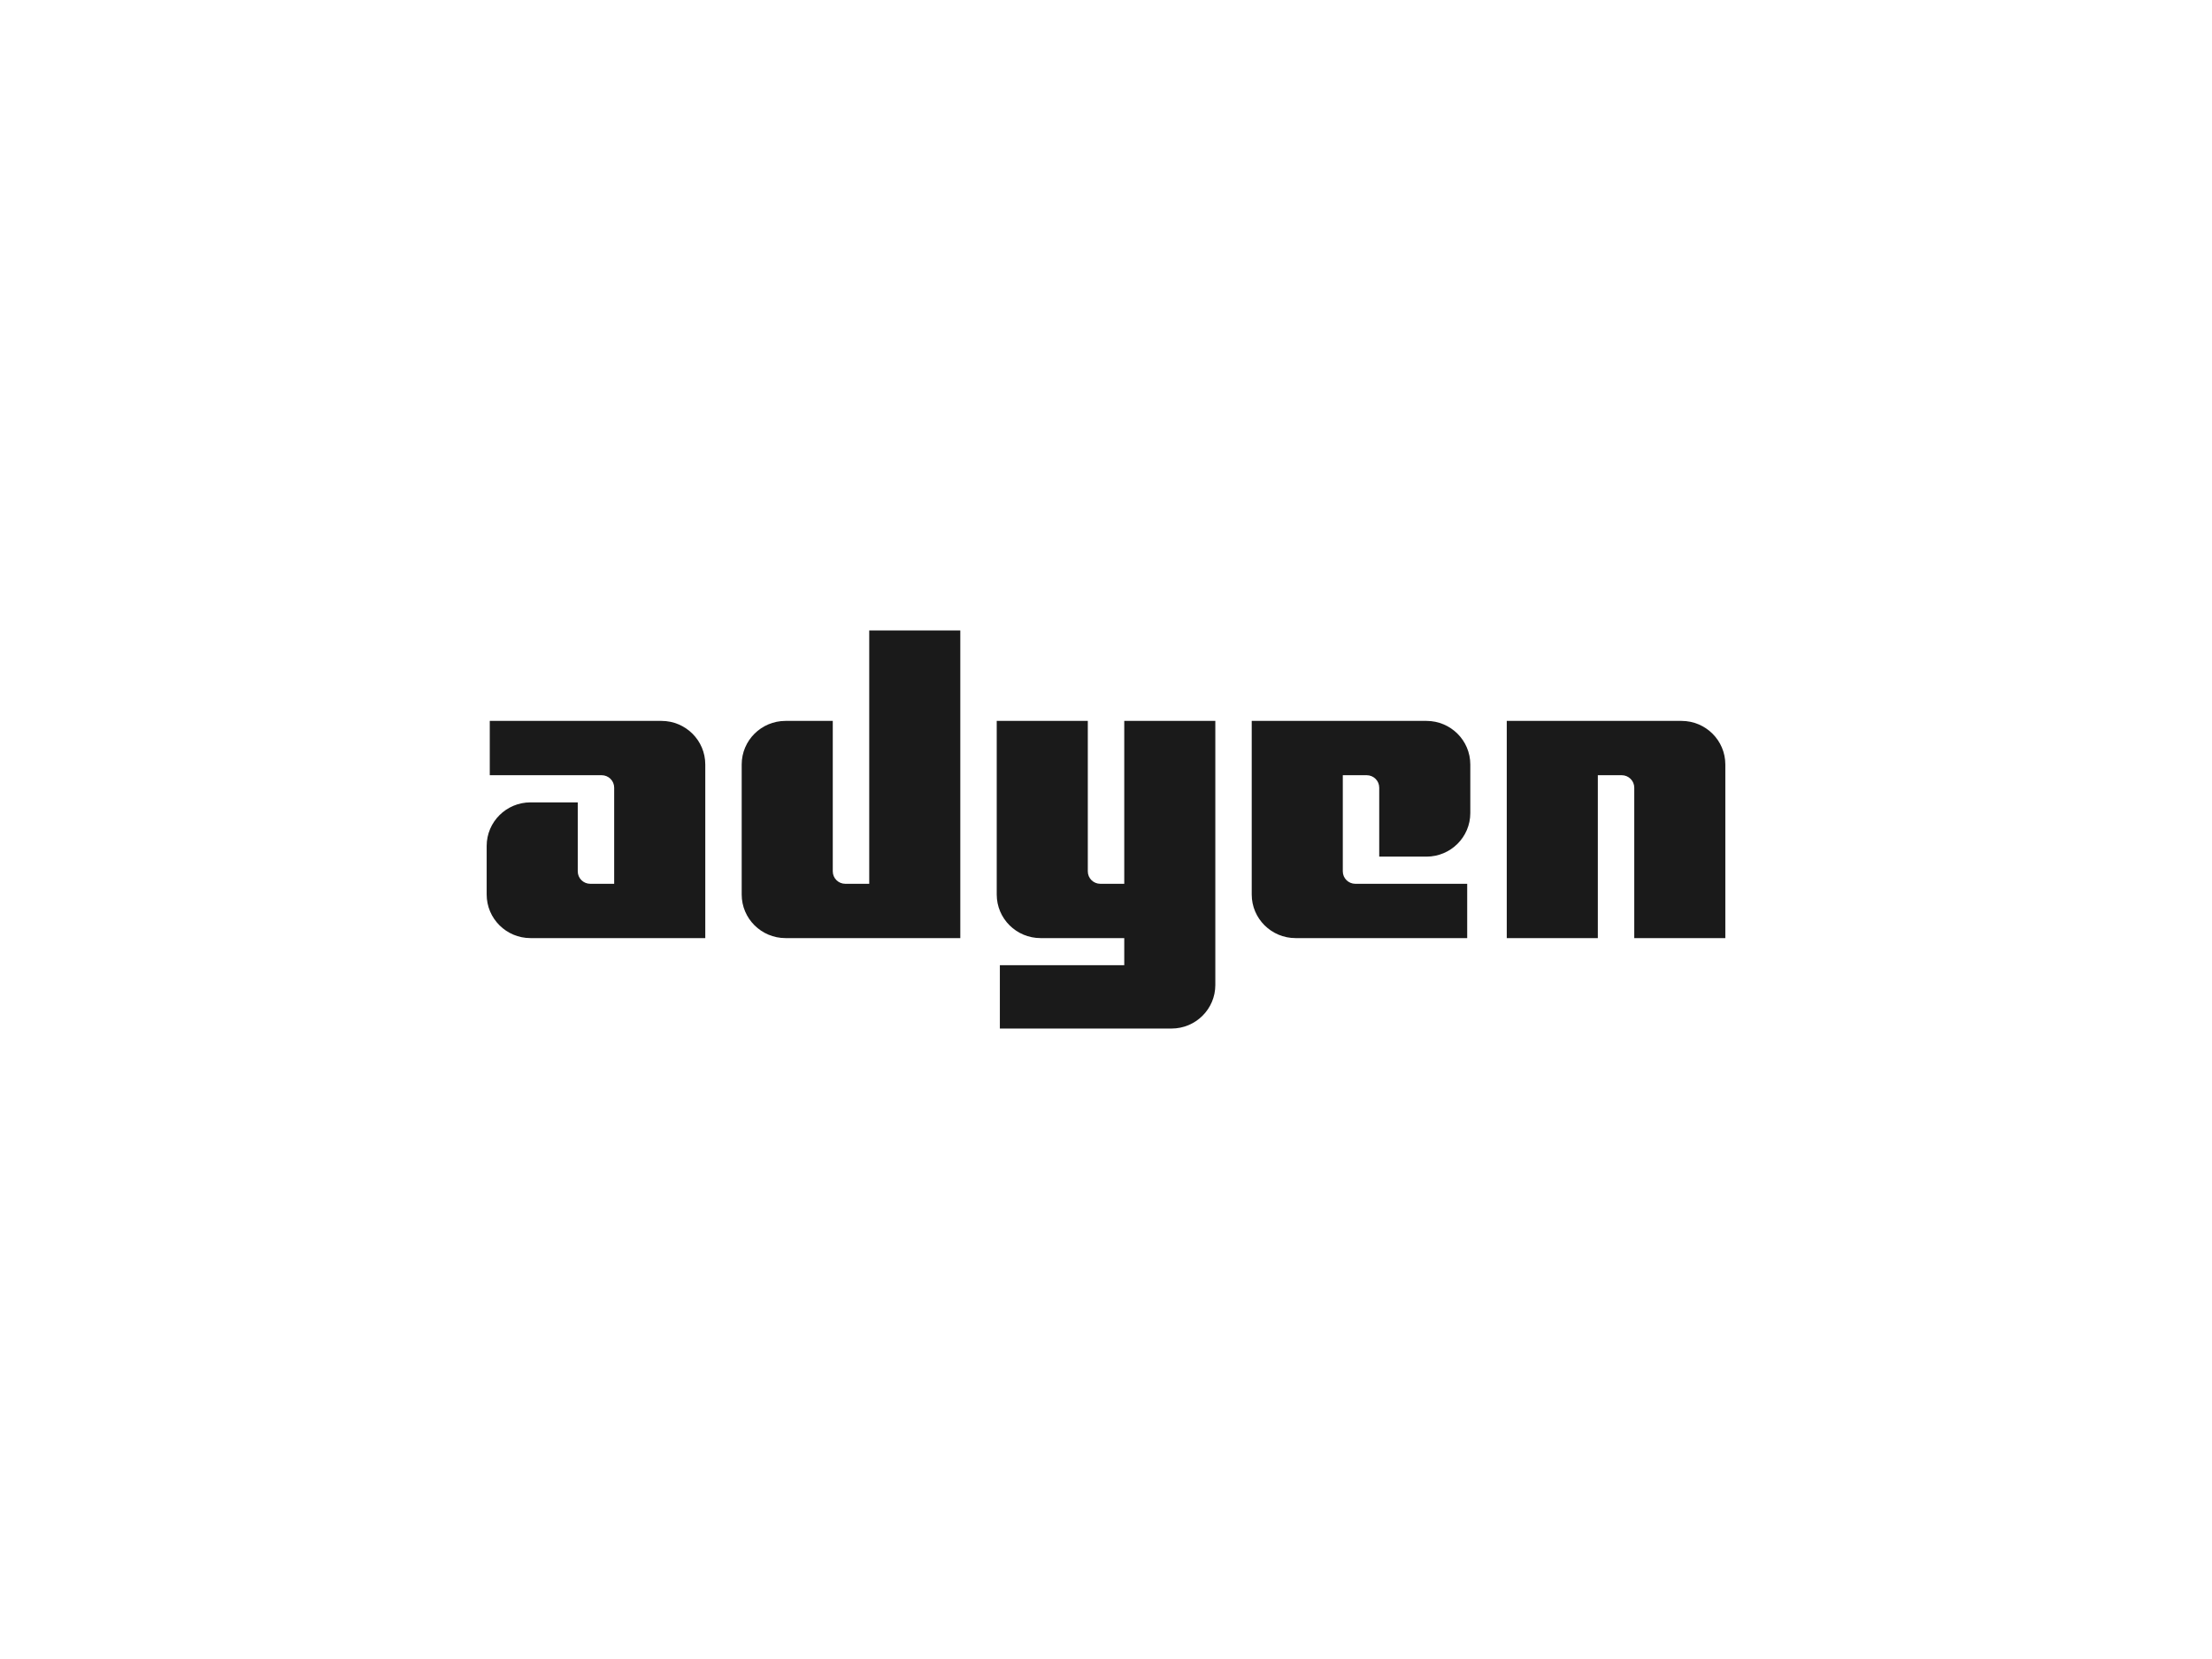 <svg xmlns="http://www.w3.org/2000/svg" fill="none" viewBox="0 0 200 150" height="150" width="200">
<g clip-path="url(#clip0_5606_24980)">
<path fill="#1A1A1A" d="M59.801 65.181H44.283V70.091H54.398C55.024 70.091 55.531 70.594 55.531 71.216V79.909H53.37C52.744 79.909 52.238 79.406 52.238 78.784V72.547H47.967C45.778 72.547 44.003 74.311 44.003 76.485V80.88C44.003 83.055 45.778 84.819 47.967 84.819H63.768V69.12C63.768 66.945 61.993 65.181 59.804 65.181H59.801Z"></path>
<path fill="#1A1A1A" d="M78.589 79.909H76.429C75.803 79.909 75.296 79.406 75.296 78.784V65.181H71.026C68.837 65.181 67.061 66.945 67.061 69.12V80.88C67.061 83.055 68.837 84.819 71.026 84.819H86.827V57H78.592V79.909H78.589Z"></path>
<path fill="#1A1A1A" d="M101.648 79.909H99.487C98.862 79.909 98.355 79.406 98.355 78.784V65.181H90.12V80.88C90.12 83.055 91.896 84.819 94.085 84.819H101.651V87.272H90.403V92.997H105.921C108.11 92.997 109.885 91.233 109.885 89.058V65.181H101.651V79.909H101.648Z"></path>
<path fill="#1A1A1A" d="M128.977 65.181H113.176V80.88C113.176 83.055 114.952 84.819 117.14 84.819H132.658V79.909H122.543C121.918 79.909 121.411 79.406 121.411 78.784V70.091H123.571C124.197 70.091 124.704 70.594 124.704 71.216V77.453H128.974C131.163 77.453 132.939 75.689 132.939 73.514V69.12C132.939 66.945 131.163 65.181 128.974 65.181H128.977Z"></path>
<path fill="#1A1A1A" d="M152.036 65.181H136.235V84.819H144.469V70.091H146.63C147.253 70.091 147.763 70.597 147.763 71.216V84.819H155.997V69.12C155.997 66.945 154.222 65.181 152.033 65.181H152.036Z"></path>
</g>
<defs>
<clipPath id="clip0_5606_24980">
<rect transform="translate(44 57)" fill="white" height="36" width="112"></rect>
</clipPath>
</defs>
</svg>
